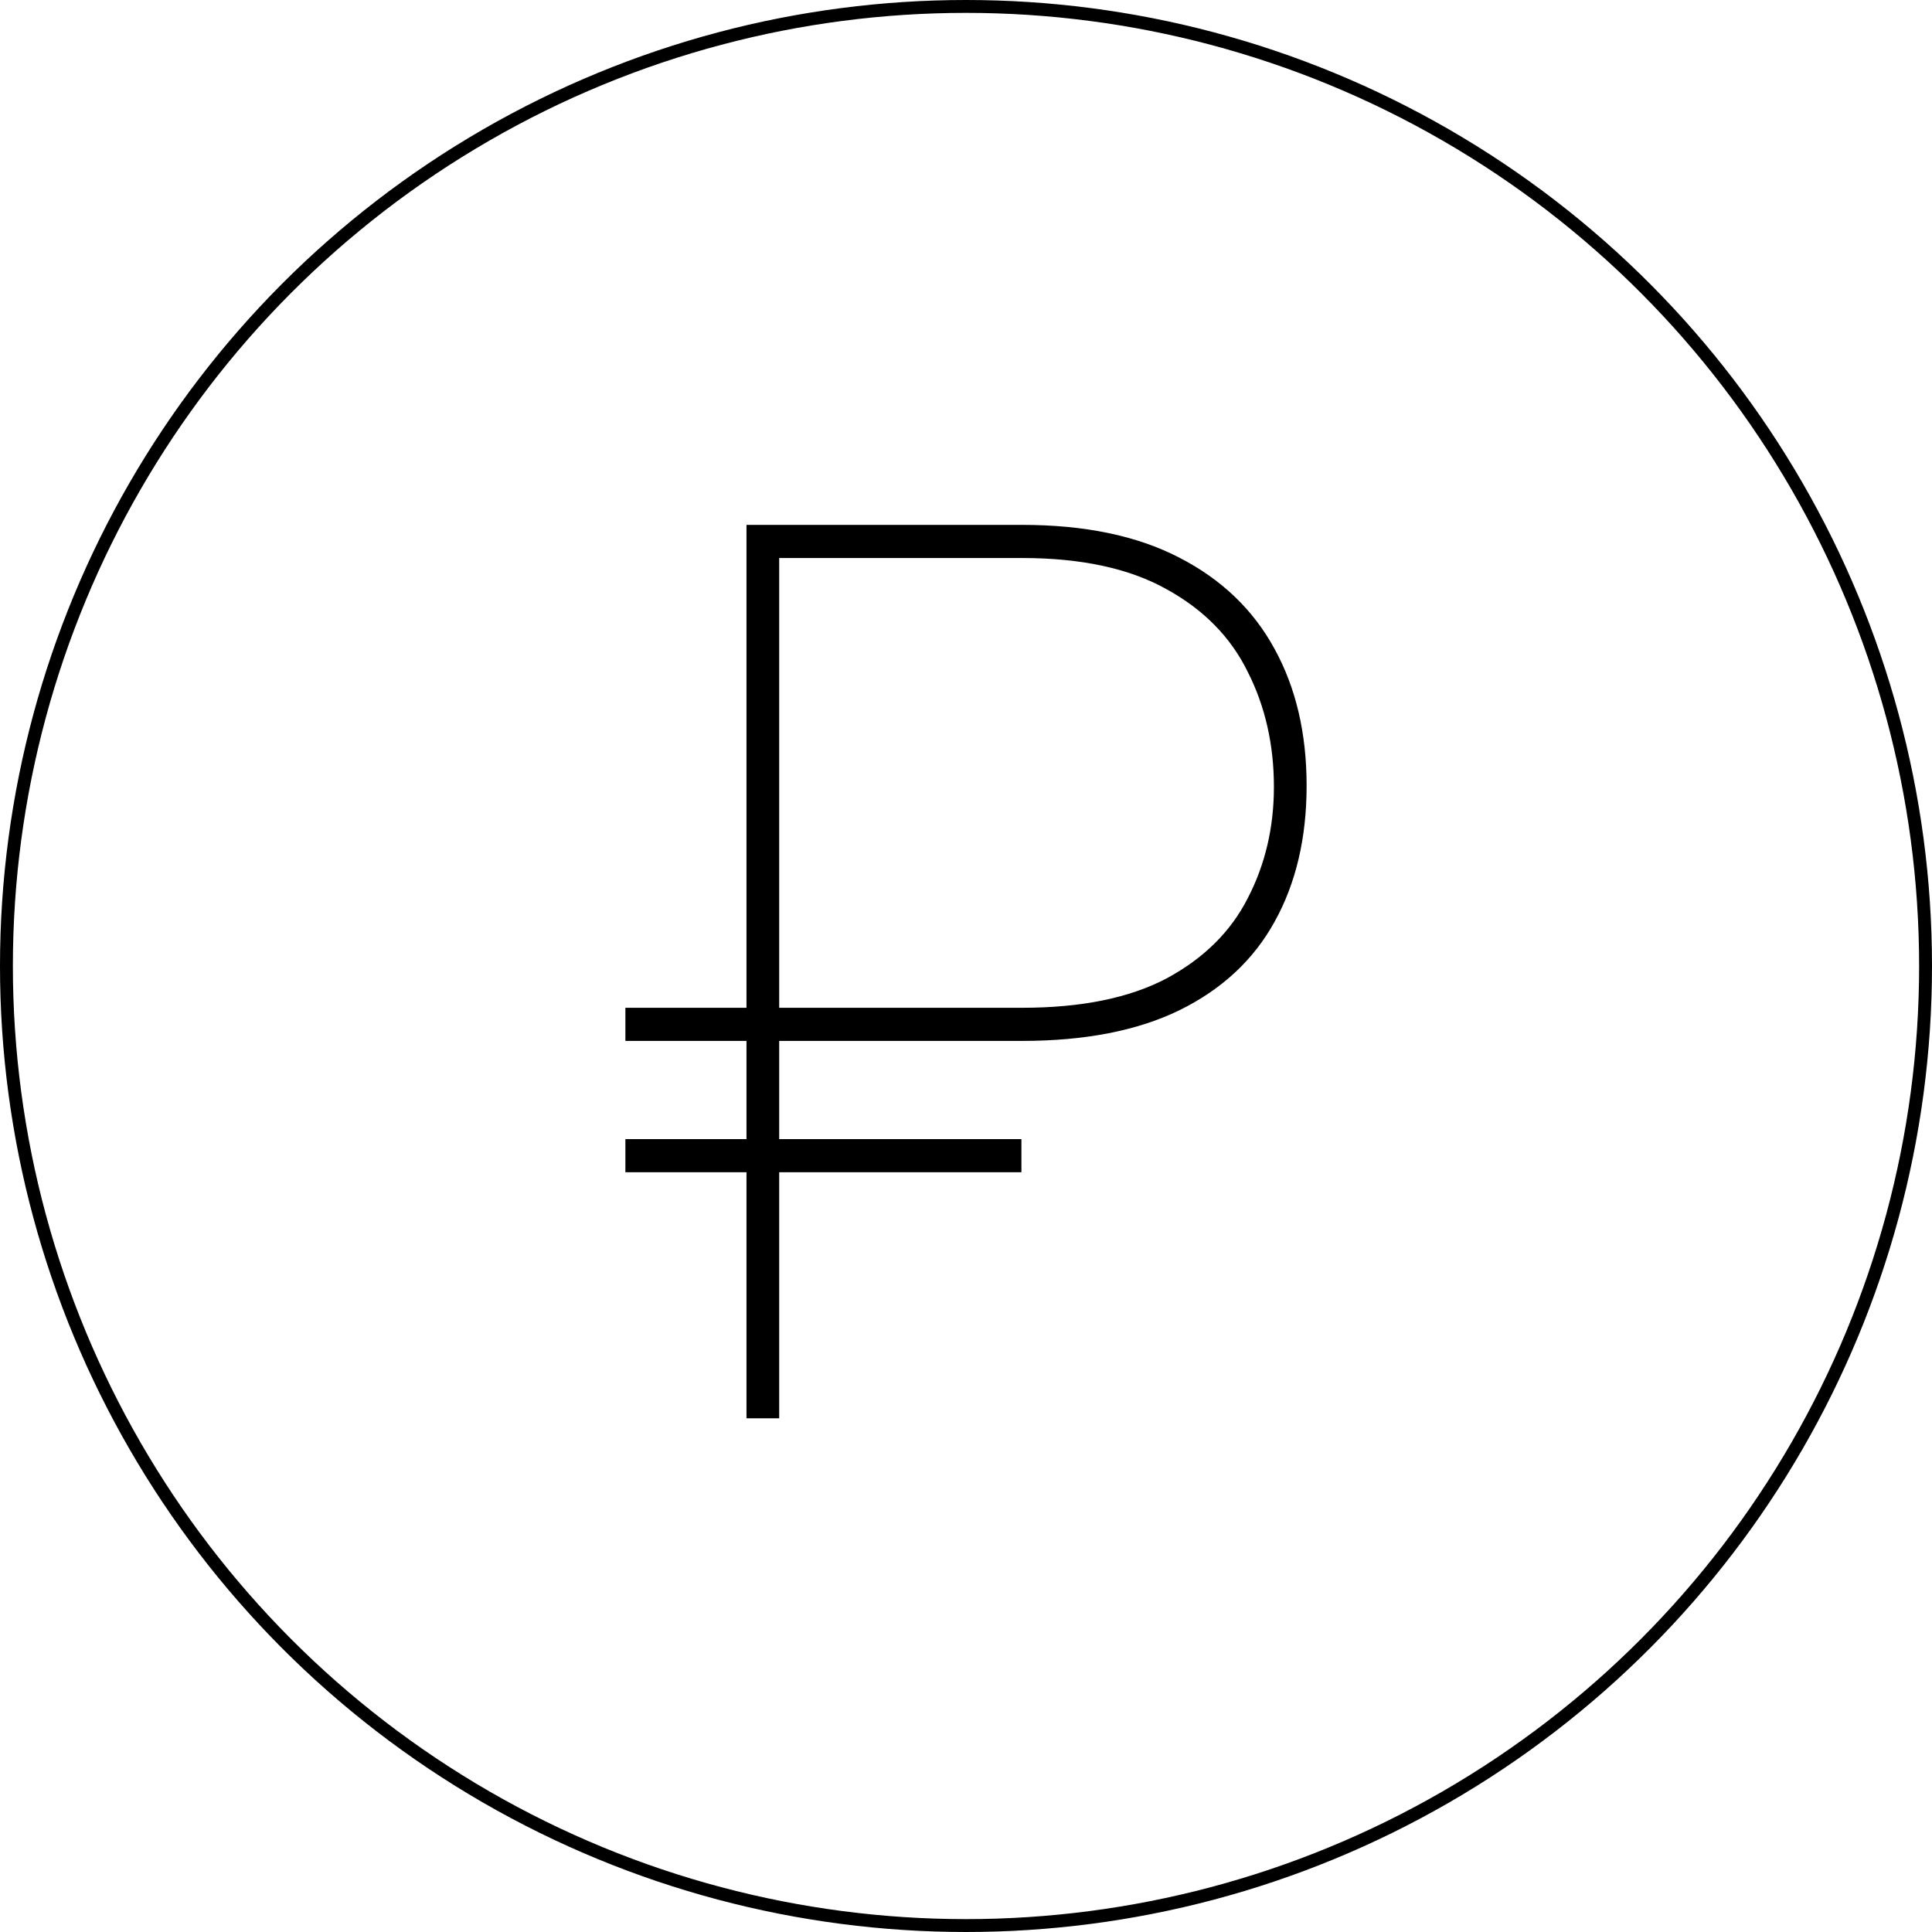 <?xml version="1.0" encoding="UTF-8"?> <svg xmlns="http://www.w3.org/2000/svg" width="150" height="150" viewBox="0 0 150 150" fill="none"> <path d="M79.349 80.816H48.555V78.244H79.349C83.956 78.244 87.701 77.482 90.585 75.957C93.468 74.401 95.568 72.321 96.885 69.716C98.232 67.112 98.906 64.238 98.906 61.093C98.906 57.822 98.232 54.852 96.885 52.185C95.568 49.485 93.468 47.341 90.585 45.753C87.701 44.133 83.956 43.324 79.349 43.324H60.496V110.115H57.957V40.751H79.349C84.207 40.751 88.265 41.593 91.525 43.276C94.816 44.959 97.292 47.325 98.953 50.374C100.614 53.392 101.445 56.933 101.445 60.998C101.445 65.063 100.614 68.589 98.953 71.574C97.323 74.528 94.863 76.815 91.572 78.434C88.312 80.022 84.238 80.816 79.349 80.816ZM79.302 88.439V91.011H48.555V88.439H79.302Z" fill="black"></path> <circle cx="75" cy="75" r="74.5" stroke="black"></circle> </svg> 